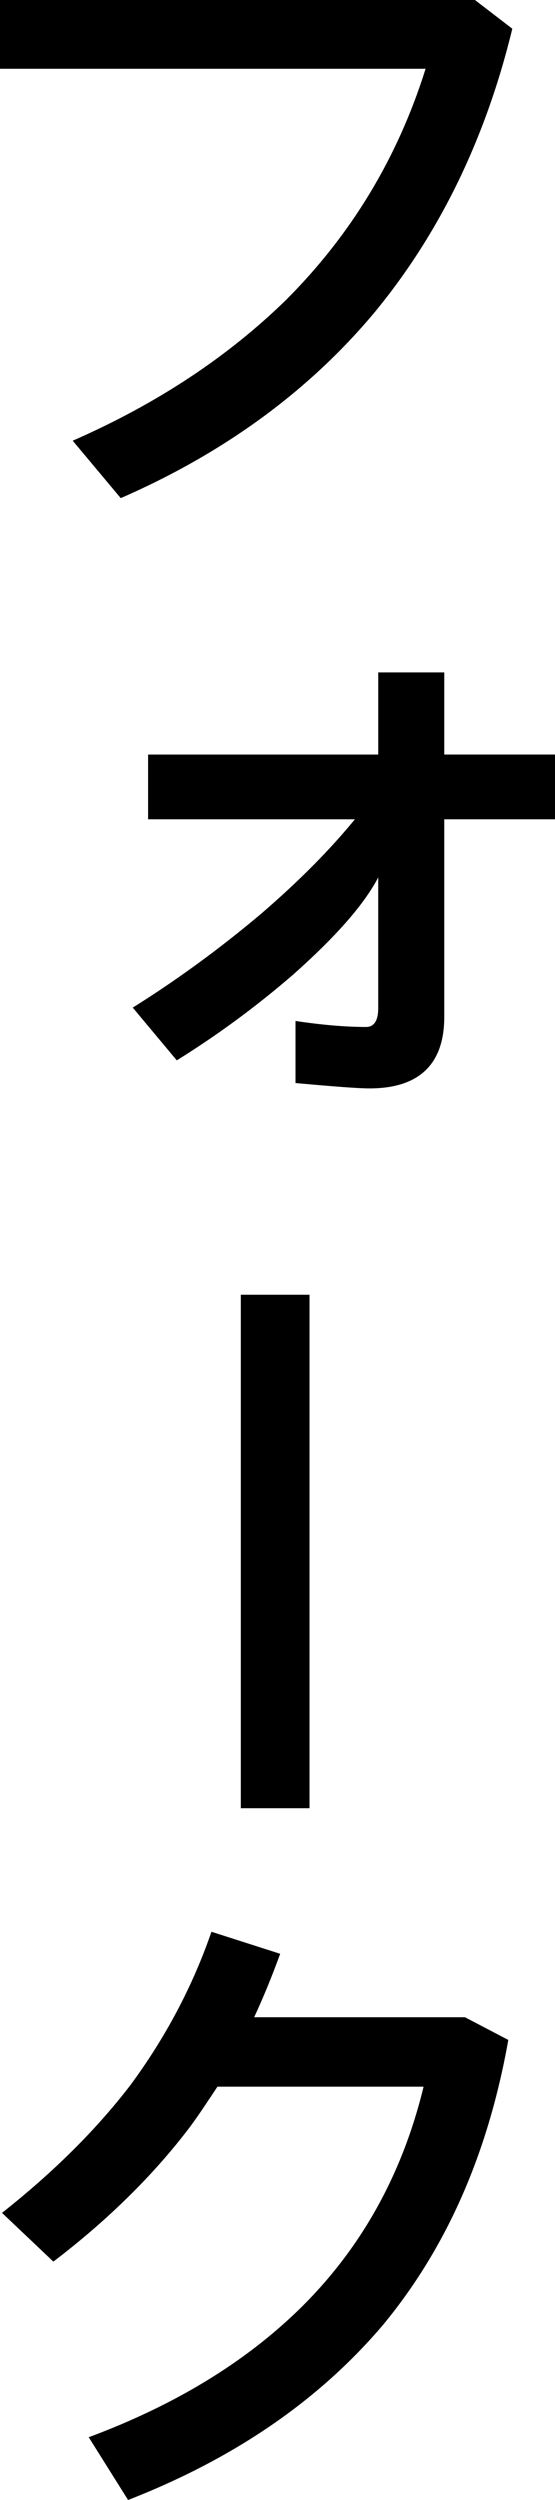 <?xml version="1.0" encoding="UTF-8"?><svg id="Livello_2" xmlns="http://www.w3.org/2000/svg" viewBox="0 0 49.92 224.64"><defs><style>.cls-1{fill:#000;stroke-width:0px;}</style></defs><g id="Livello_1-2"><path class="cls-1" d="M42.72,0l3.36,2.58c-2.4,9.9-6.54,18.36-12.3,25.38-5.88,7.08-13.56,12.72-22.92,16.8l-4.32-5.16c7.68-3.36,14.04-7.62,19.2-12.66,5.82-5.82,10.02-12.72,12.54-20.76H0V0h42.72Z"/><path class="cls-1" d="M39.96,60.42v7.38h9.96v5.82h-9.96v17.76c0,4.26-2.28,6.42-6.72,6.42-1.08,0-3.3-.18-6.66-.48v-5.58c2.4.36,4.5.54,6.36.54.72,0,1.08-.6,1.08-1.68v-11.76c-1.32,2.52-3.9,5.4-7.68,8.76-3.48,3-6.96,5.52-10.44,7.68l-3.96-4.74c3.84-2.4,7.74-5.22,11.58-8.46,3.48-3,6.24-5.82,8.4-8.46H13.32v-5.82h20.7v-7.38h5.94Z"/><path class="cls-1" d="M27.84,162.48h-6.18v-46.14h6.18v46.14Z"/><path class="cls-1" d="M25.2,175.56c-.72,1.98-1.5,3.9-2.34,5.7h18.96l3.9,2.04c-1.8,10.14-5.52,18.66-11.28,25.62-5.76,6.78-13.38,12-22.92,15.72l-3.54-5.64c7.74-2.88,14.04-6.72,18.96-11.52,5.52-5.4,9.24-12.06,11.16-19.98h-18.54c-.84,1.26-1.62,2.46-2.46,3.6-3.18,4.2-7.26,8.28-12.3,12.12l-4.62-4.38c4.56-3.6,8.46-7.44,11.58-11.52,3.18-4.32,5.58-8.88,7.26-13.74l6.18,1.98Z"/></g></svg>